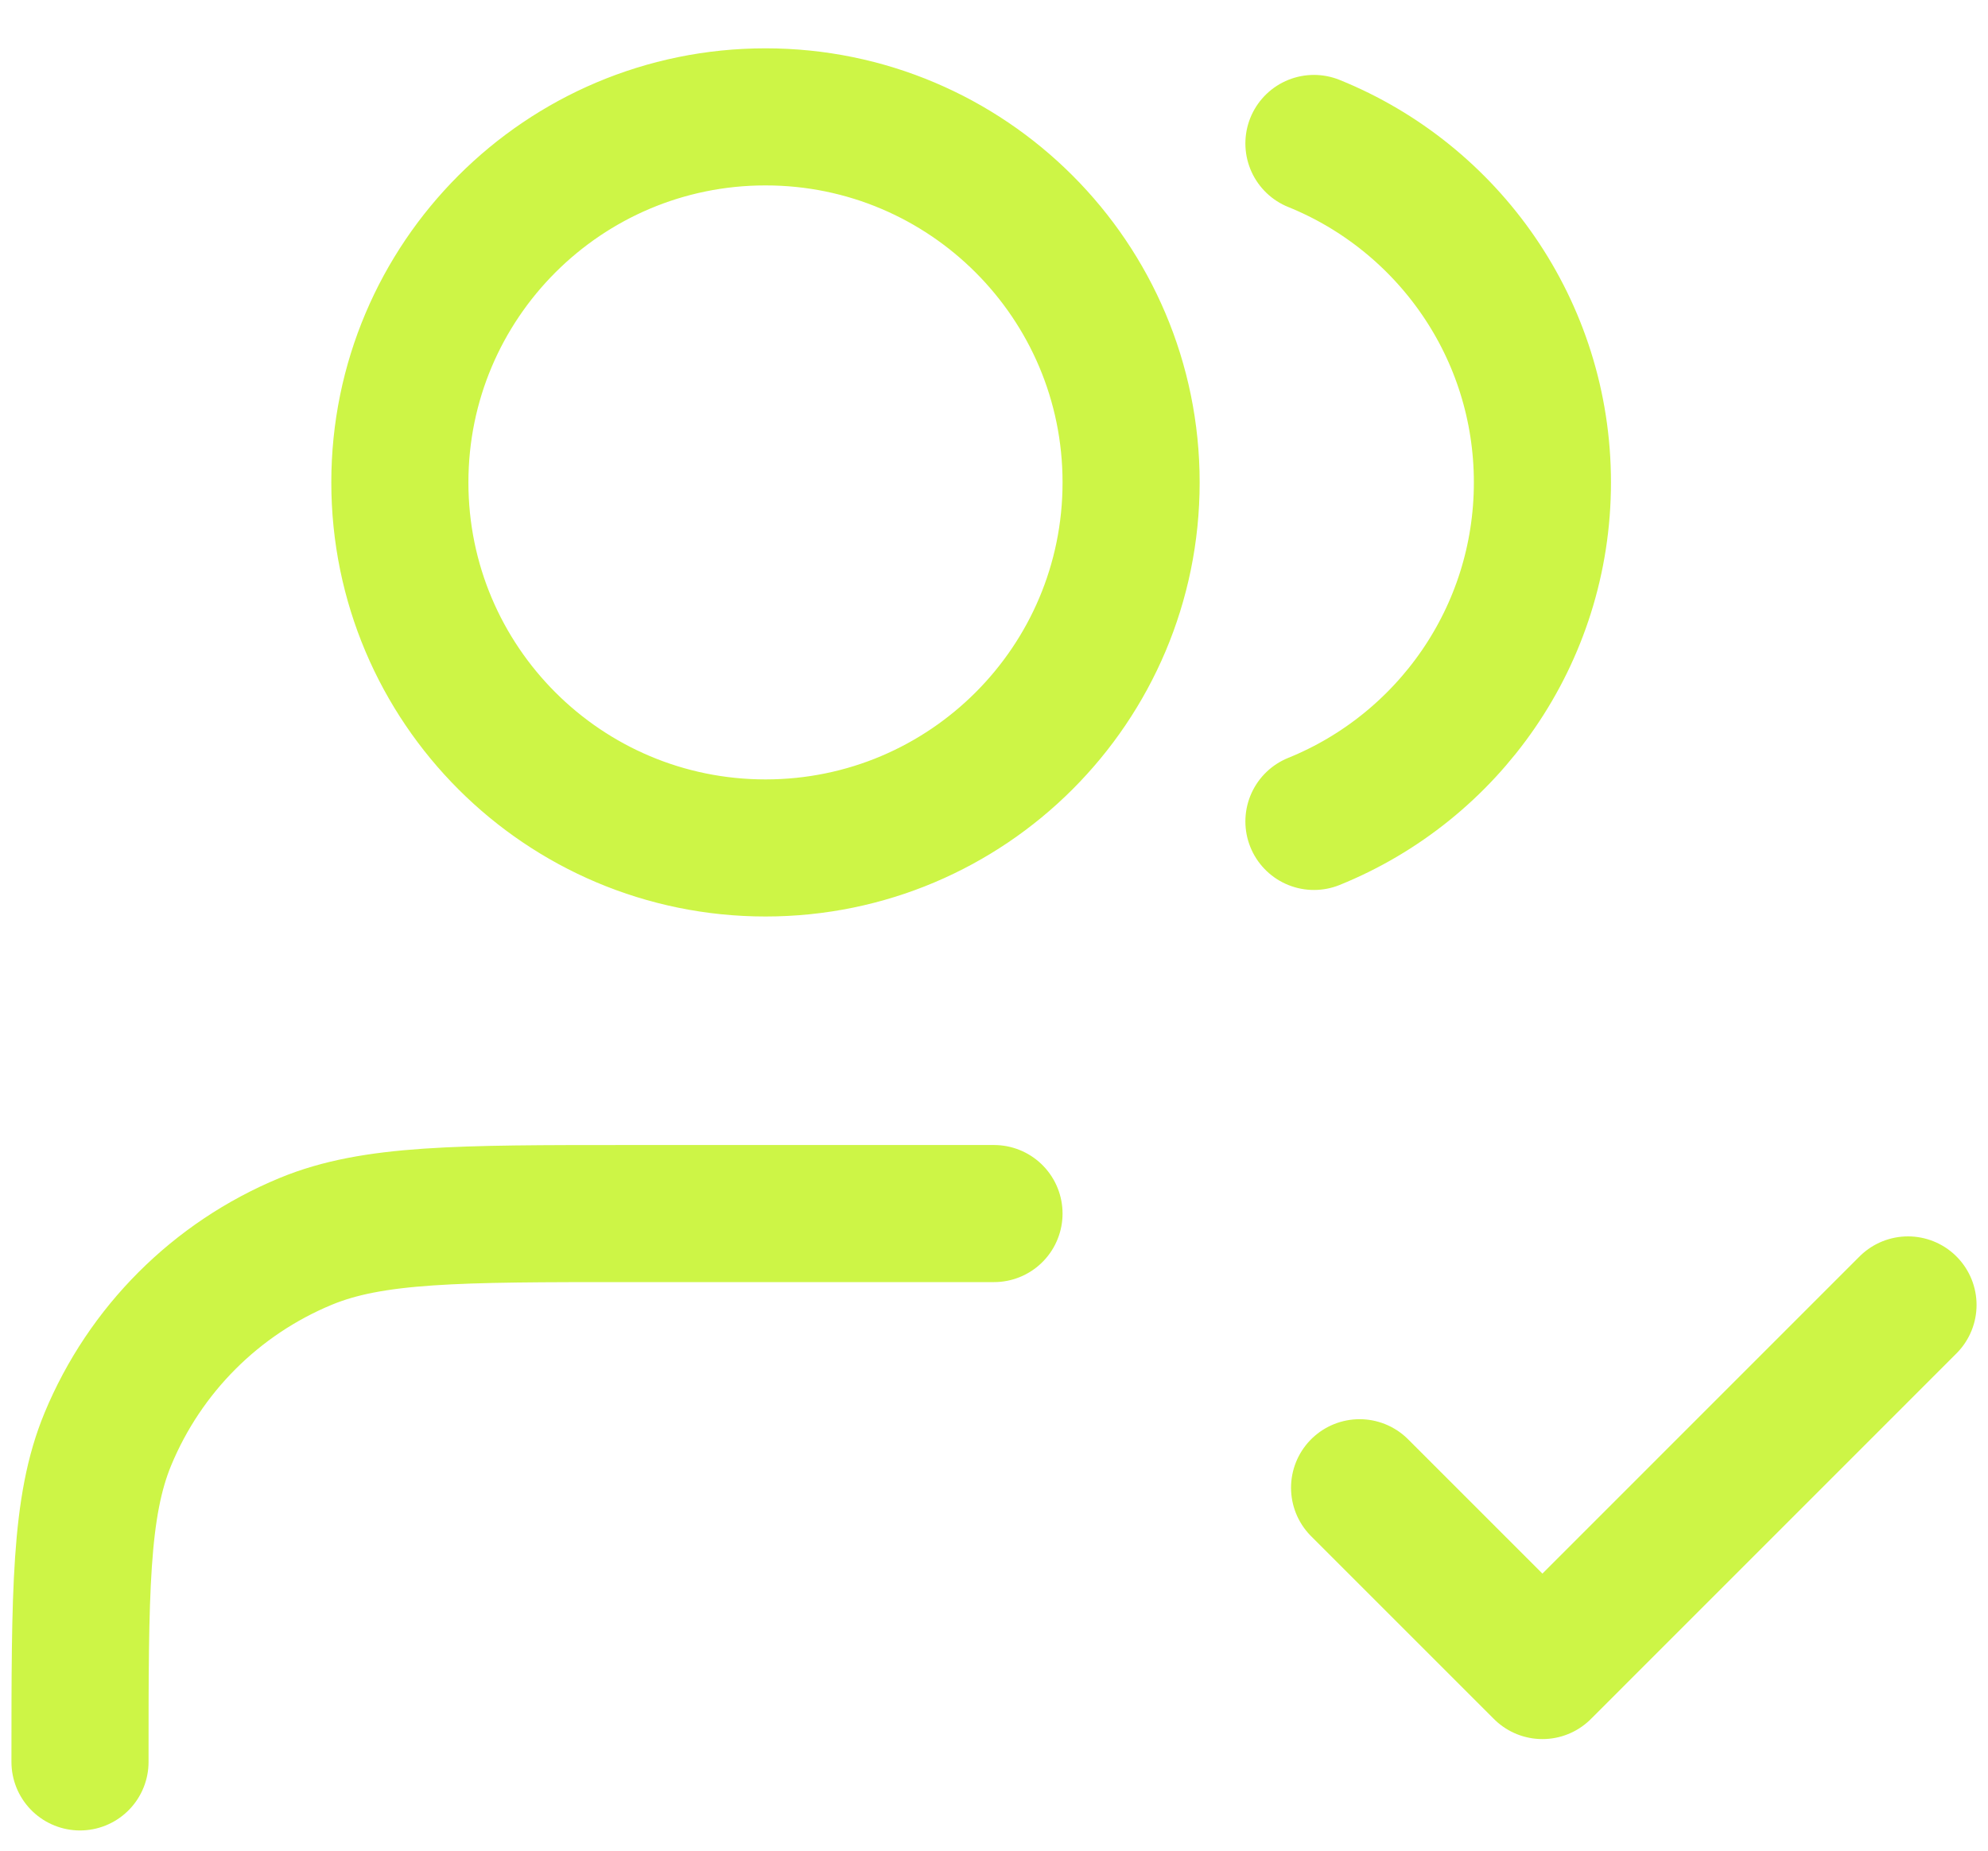 <svg width="29" height="27" viewBox="0 0 29 27" fill="none" xmlns="http://www.w3.org/2000/svg">
<path d="M19.833 21.705L22.5 24.372L27.833 19.038M14.5 17.705H9.167C6.682 17.705 5.439 17.705 4.459 18.111C3.152 18.652 2.114 19.69 1.573 20.997C1.167 21.977 1.167 23.22 1.167 25.705M19.167 2.093C21.121 2.884 22.5 4.8 22.5 7.038C22.5 9.276 21.121 11.193 19.167 11.984M16.5 7.038C16.5 9.984 14.112 12.371 11.167 12.371C8.221 12.371 5.833 9.984 5.833 7.038C5.833 4.093 8.221 1.705 11.167 1.705C14.112 1.705 16.5 4.093 16.5 7.038Z" stroke="#CDF546" stroke-width="2" stroke-linecap="round" stroke-linejoin="round"/>
</svg>
